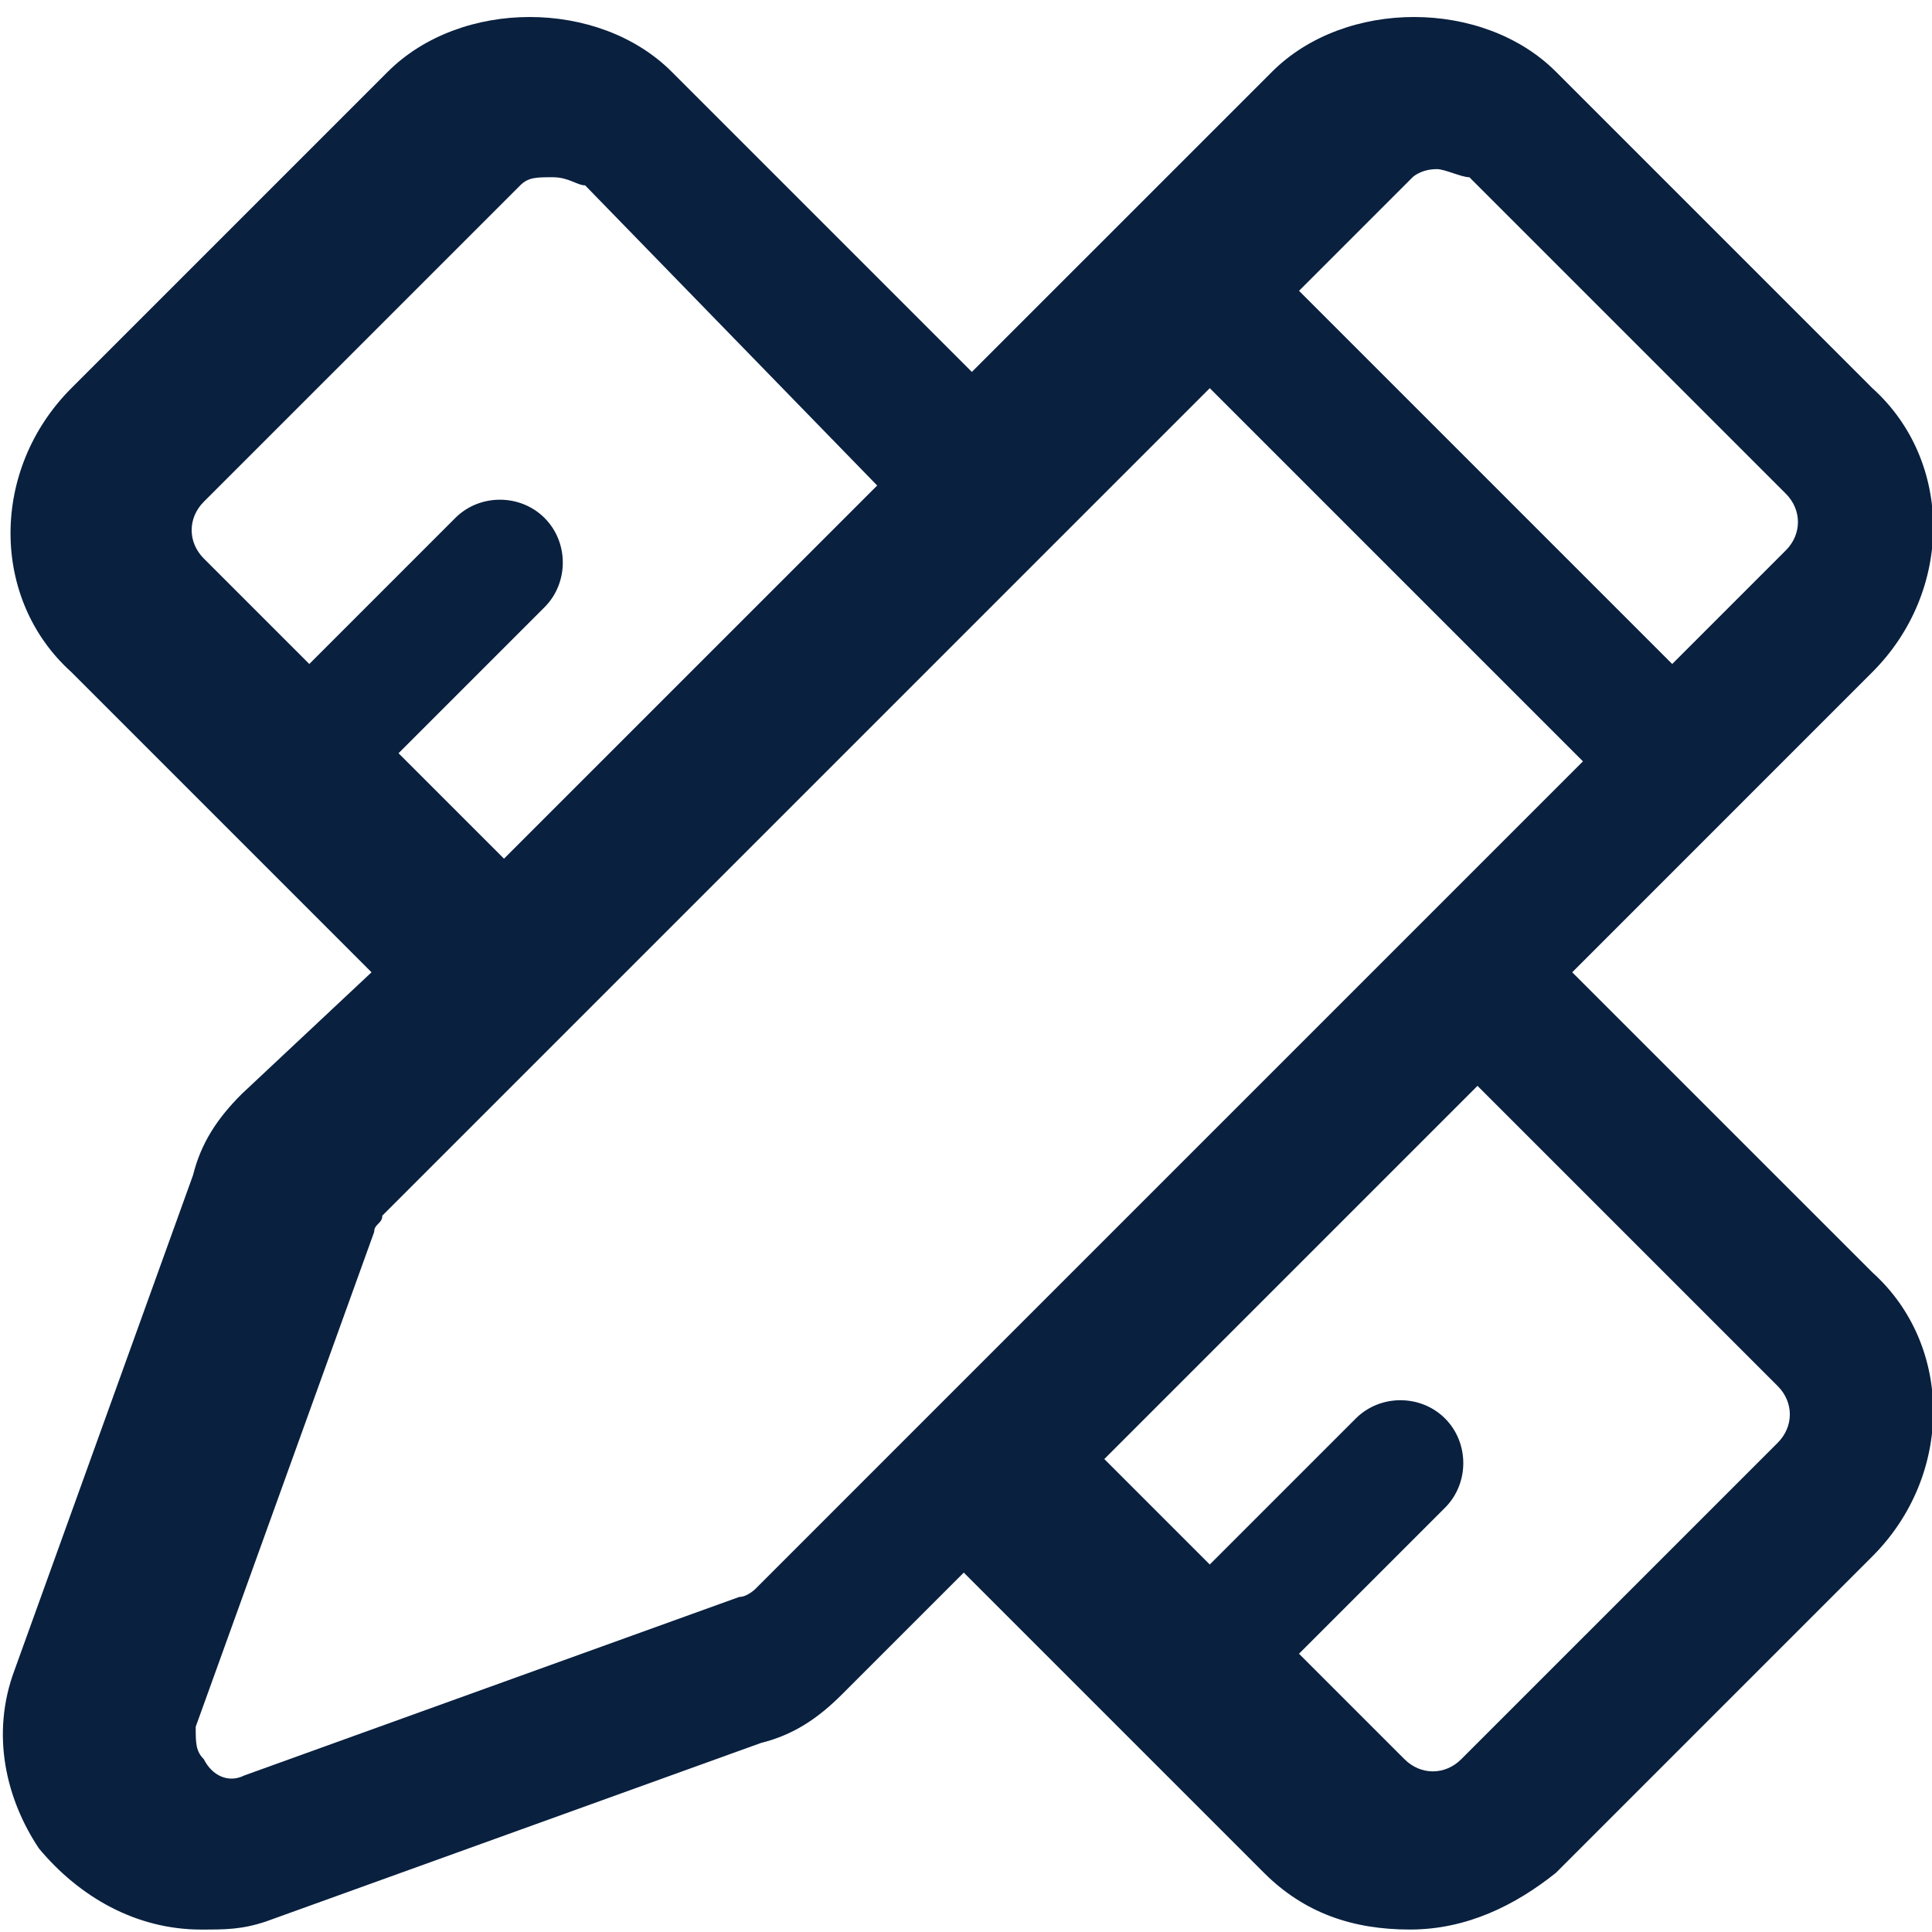 <?xml version="1.0" standalone="no"?><!DOCTYPE svg PUBLIC "-//W3C//DTD SVG 1.1//EN" "http://www.w3.org/Graphics/SVG/1.1/DTD/svg11.dtd"><svg class="icon" width="600px" height="600.00px" viewBox="0 0 1024 1024" version="1.1" xmlns="http://www.w3.org/2000/svg"><path fill="#09203F" d="M833.3 515.33l159.09-159.1c43-43 43-111.8 0-150.49L824.7 38.04c-38.7-38.7-111.8-38.7-150.5 0L515.11 197.13 356.02 38.04c-38.7-38.7-111.79-38.7-150.49 0l-167.7 167.7c-43 43-43 111.8 0 150.49l159.09 159.1-68.8 64.5c-12.9 12.9-21.5 25.8-25.8 43L7.73 885.11c-12.9 34.4-4.3 68.8 12.9 94.6 21.5 25.8 51.59 43 86 43 12.9 0 21.5 0 34.4-4.3l262.29-94.6c17.2-4.3 30.1-12.9 43-25.8l64.5-64.5L669.91 992.6c21.5 21.5 47.3 30.1 77.4 30.1 30.1 0 55.9-12.9 77.4-30.1L992.4 824.9c43-43 43-111.79 0-150.49L833.3 515.33zM761.61 89.64c4.3 0 12.9 4.3 17.2 4.3l167.69 167.7c8.6 8.6 8.6 21.5 0 30.09l-60.2 60.2-197.79-197.79 60.2-60.2c-0.01 0 4.29-4.3 12.9-4.3zM211.23 399.23l77.39-77.4c12.9-12.9 12.9-34.4 0-47.3-12.9-12.9-34.4-12.9-47.3 0l-77.39 77.4-55.9-55.9c-8.6-8.6-8.6-21.5 0-30.1l167.7-167.69c4.3-4.3 8.6-4.3 17.2-4.3s12.9 4.3 17.2 4.3l154.8 159.09-197.8 197.79-55.9-55.89z m189.19 442.88s-4.3 4.3-8.6 4.3l-262.29 94.6c-8.6 4.3-17.2 0-21.5-8.6-4.3-4.3-4.3-8.6-4.3-17.2l94.6-262.29c0-4.3 4.3-4.3 4.3-8.6l438.58-438.58L839 403.53l-86 86-257.99 257.98-94.59 94.6z m541.78-77.39L774.5 932.41c-8.6 8.6-21.5 8.6-30.1 0l-55.9-55.89 77.4-77.4c12.9-12.9 12.9-34.4 0-47.3-12.9-12.9-34.4-12.9-47.3 0l-77.4 77.4-55.89-55.9 197.79-197.8 159.1 159.1c8.6 8.6 8.6 21.49 0 30.1z m0 0"  /></svg>